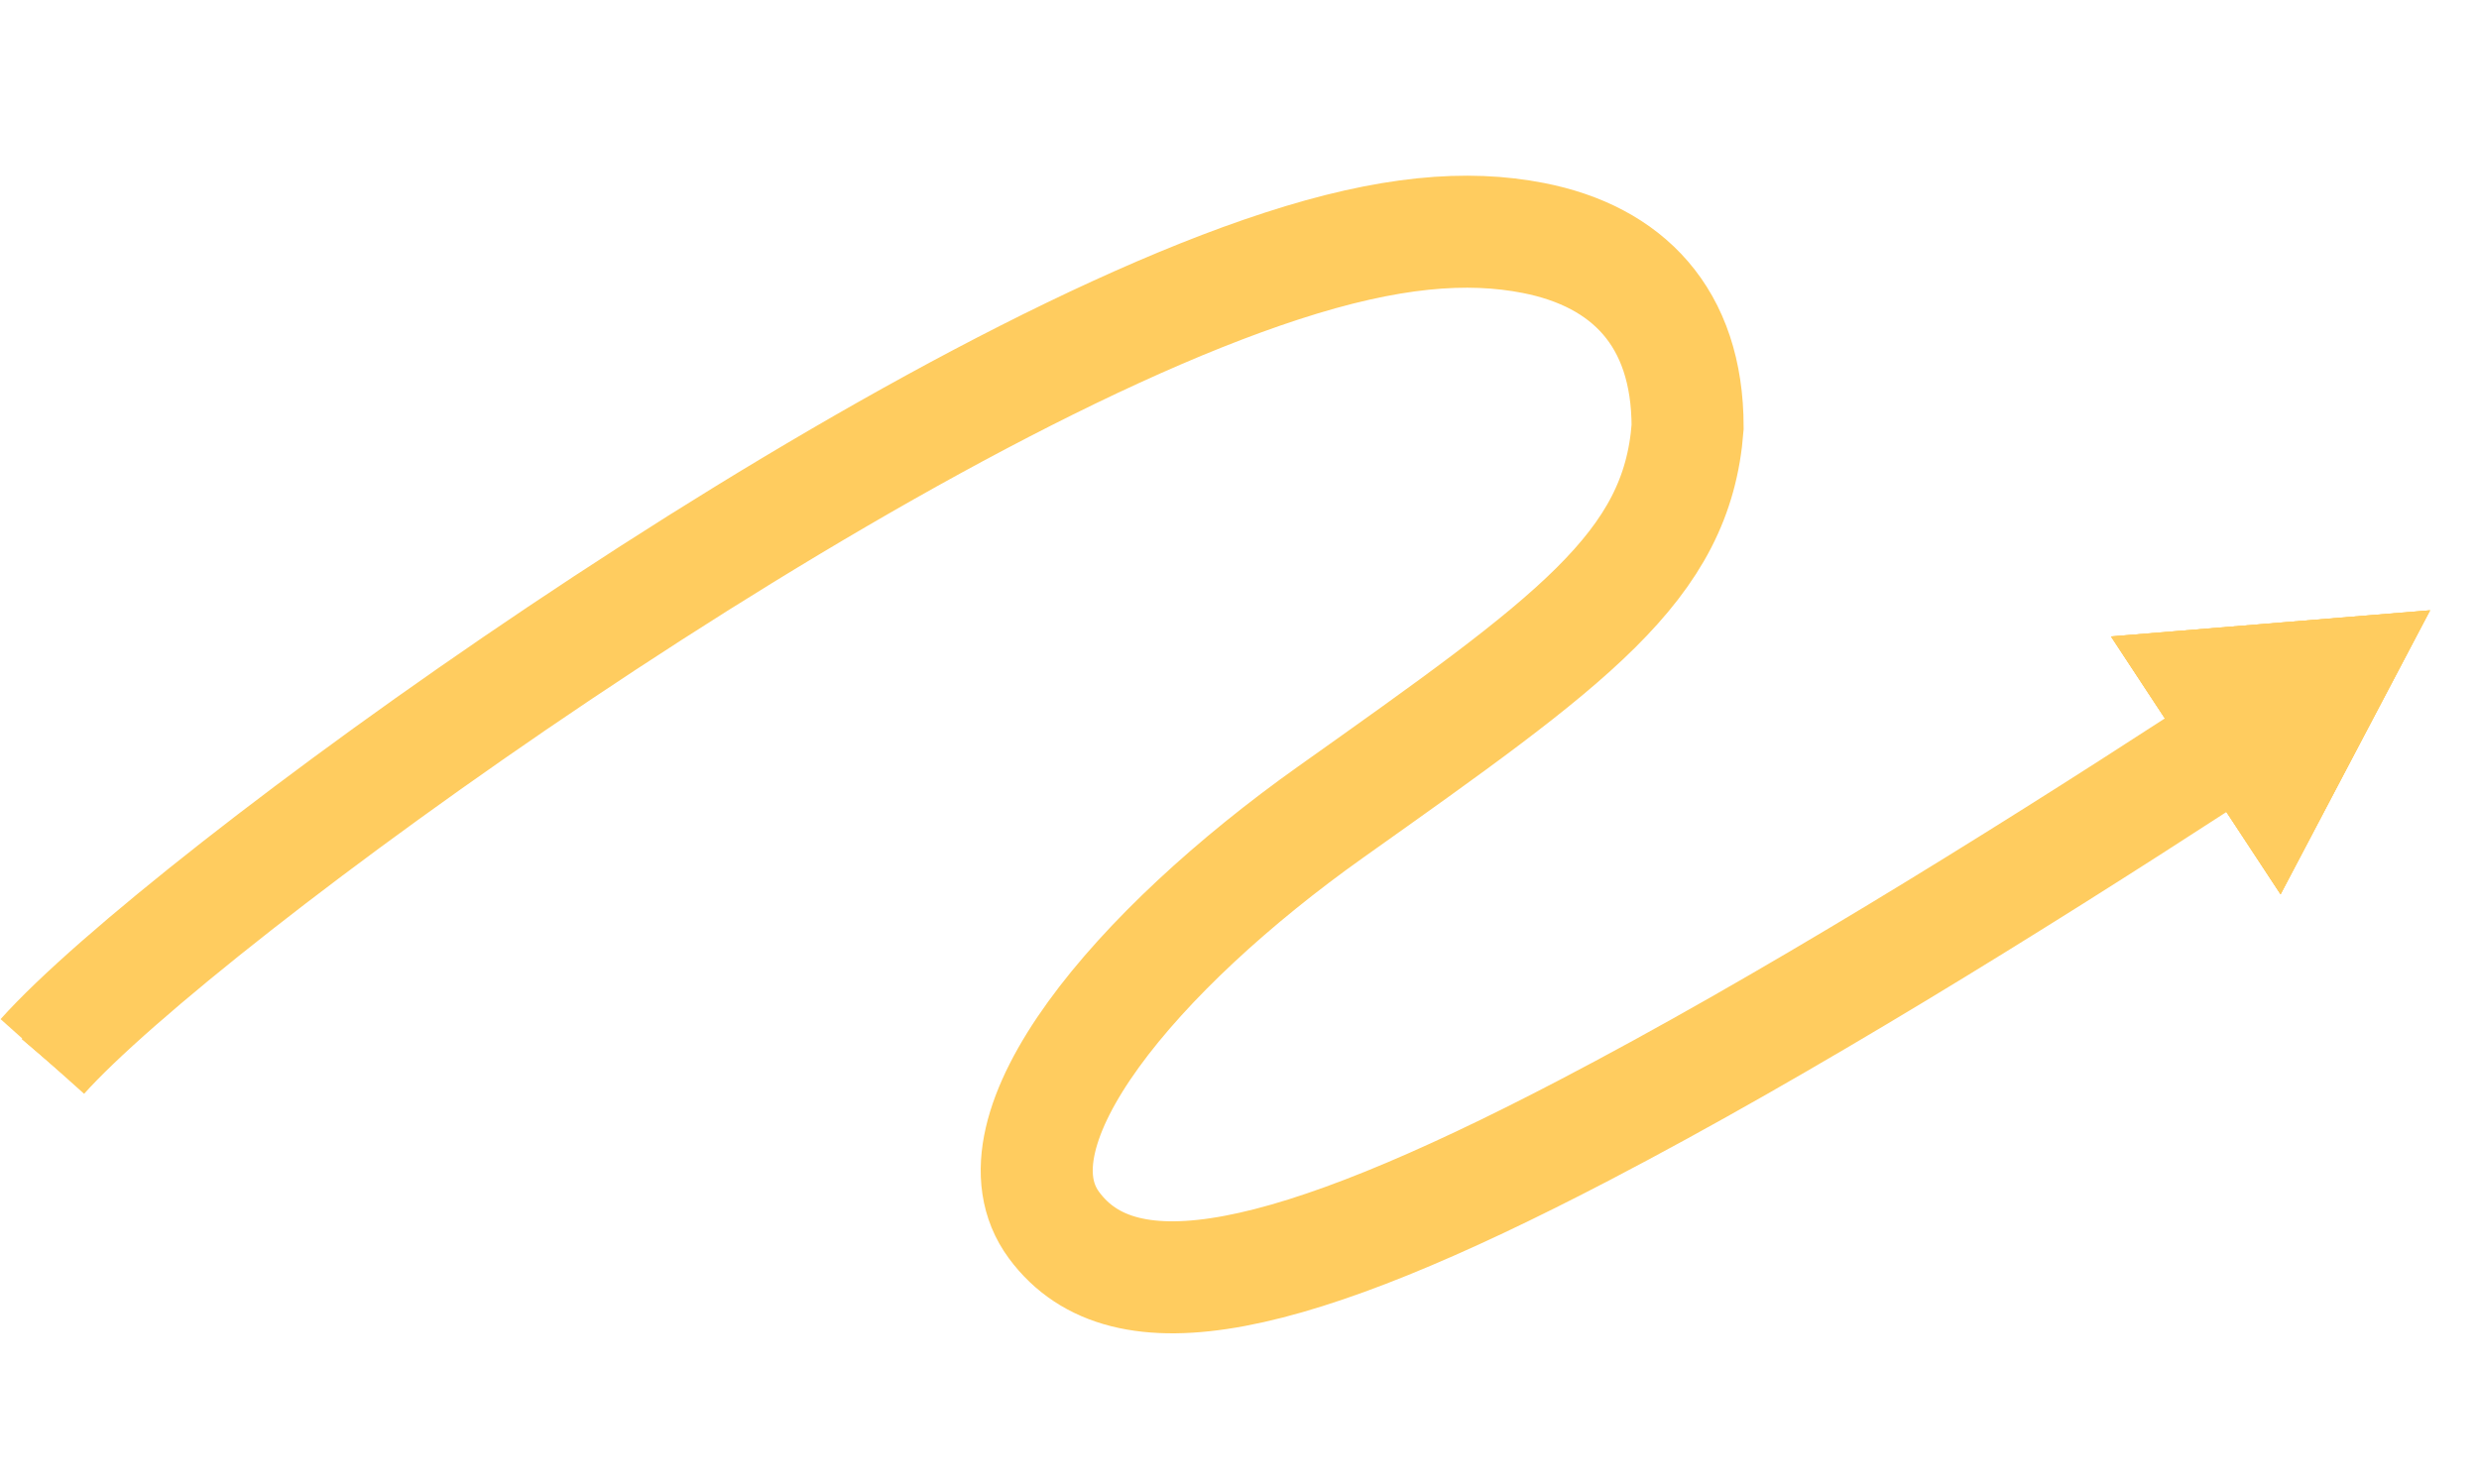<?xml version="1.0" encoding="UTF-8"?> <svg xmlns="http://www.w3.org/2000/svg" width="354" height="212" viewBox="0 0 354 212" fill="none"><path d="M347.016 87.177L301.447 90.912L325.666 127.744L347.016 87.177ZM310.502 111.265L312.56 114.48C314.73 113.079 316.869 111.691 318.974 110.32L316.903 107.113L314.832 103.906C312.735 105.271 310.605 106.654 308.444 108.049L310.502 111.265Z" fill="#FFCC5F"></path><path d="M183.022 38L184.102 41.681L183.022 38ZM183.022 119.5L180.991 116.268L183.022 119.5ZM347.014 87.177L301.444 90.913L325.664 127.744L347.014 87.177ZM226.196 161.456L227.916 164.868L226.196 161.456ZM239.001 61.5L235.213 60.579L239.001 61.5ZM6.038 150.905L8.95 153.391C18.501 142.709 47.582 119.541 81.954 96.5C116.277 73.492 155.152 51.102 184.102 41.681L183.022 38L181.943 34.318C151.833 44.116 112.155 67.064 77.719 90.148C43.333 113.198 13.451 136.873 3.127 148.42L6.038 150.905ZM226.196 161.456L227.916 164.868C257.496 149.439 291.278 128.356 318.977 110.317L316.906 107.11L314.835 103.903C287.192 121.906 253.685 142.808 224.476 158.043L226.196 161.456ZM183.022 38L184.102 41.681C202.011 35.853 216.654 36.08 225.719 40.005C230.199 41.945 233.203 44.724 234.789 48.022C236.365 51.299 236.725 55.467 235.213 60.579L239.001 61.5L242.789 62.421C244.751 55.787 244.463 49.644 241.958 44.436C239.464 39.25 234.955 35.372 229.183 32.872C217.743 27.919 200.923 28.142 181.943 34.318L183.022 38ZM239.001 61.5L235.213 60.579C230.717 75.777 216.627 93.619 180.991 116.268L183.022 119.5L185.054 122.732C221.258 99.723 237.447 80.477 242.789 62.421L239.001 61.5ZM183.022 119.5L180.991 116.268C166.371 125.559 154.558 136.461 147.997 147.089C141.448 157.698 139.624 169.128 147.52 177.683L150.5 175L153.48 172.317C148.876 167.328 149.011 160.098 154.696 150.888C160.37 141.697 171.068 131.621 185.054 122.732L183.022 119.5ZM150.5 175L147.52 177.683C151.102 181.565 155.396 184.186 160.562 185.454C165.671 186.708 171.414 186.586 177.846 185.344C190.595 182.883 206.866 175.848 227.916 164.868L226.196 161.456L224.476 158.043C203.463 169.004 188.136 175.513 176.678 177.725C171.007 178.82 166.493 178.817 162.81 177.912C159.183 177.022 156.148 175.207 153.48 172.317L150.5 175Z" fill="#FFCC5F"></path><path d="M6.048 150.905C25.924 128.676 123.973 57.218 183.032 37.999C198.386 33.003 209.505 32.137 218.999 34C232.316 36.613 240.993 45.237 240.99 61C239.49 81 224.51 91.5 190.01 116C162.372 135.627 140.51 161.455 150.51 175C160.51 188.544 184.143 183.395 226.206 161.455C254.754 146.564 287.31 126.335 314.51 108.674" stroke="#FFCC5F" stroke-width="16"></path><path d="M183.022 38L184.102 41.681L183.022 38ZM183.022 119.5L180.991 116.268L183.022 119.5ZM347.014 87.177L301.444 90.913L325.664 127.744L347.014 87.177ZM226.196 161.456L227.916 164.868L226.196 161.456ZM239.001 61.5L235.213 60.579L239.001 61.5ZM6.038 150.905L8.95 153.391C18.501 142.709 47.582 119.541 81.954 96.5C116.277 73.492 155.152 51.102 184.102 41.681L183.022 38L181.943 34.318C151.833 44.116 112.155 67.064 77.719 90.148C43.333 113.198 13.451 136.873 3.127 148.42L6.038 150.905ZM226.196 161.456L227.916 164.868C257.496 149.439 291.278 128.356 318.977 110.317L316.906 107.11L314.835 103.903C287.192 121.906 253.685 142.808 224.476 158.043L226.196 161.456ZM183.022 38L184.102 41.681C202.011 35.853 216.654 36.08 225.719 40.005C230.199 41.945 233.203 44.724 234.789 48.022C236.365 51.299 236.725 55.467 235.213 60.579L239.001 61.5L242.789 62.421C244.751 55.787 244.463 49.644 241.958 44.436C239.464 39.25 234.955 35.372 229.183 32.872C217.743 27.919 200.923 28.142 181.943 34.318L183.022 38ZM239.001 61.5L235.213 60.579C230.717 75.777 216.627 93.619 180.991 116.268L183.022 119.5L185.054 122.732C221.258 99.723 237.447 80.477 242.789 62.421L239.001 61.5ZM183.022 119.5L180.991 116.268C166.371 125.559 154.558 136.461 147.997 147.089C141.448 157.698 139.624 169.128 147.52 177.683L150.5 175L153.48 172.317C148.876 167.328 149.011 160.098 154.696 150.888C160.37 141.697 171.068 131.621 185.054 122.732L183.022 119.5ZM150.5 175L147.52 177.683C151.102 181.565 155.396 184.186 160.562 185.454C165.671 186.708 171.414 186.586 177.846 185.344C190.595 182.883 206.866 175.848 227.916 164.868L226.196 161.456L224.476 158.043C203.463 169.004 188.136 175.513 176.678 177.725C171.007 178.82 166.493 178.817 162.81 177.912C159.183 177.022 156.148 175.207 153.48 172.317L150.5 175Z" fill="#FFCC5F"></path></svg> 